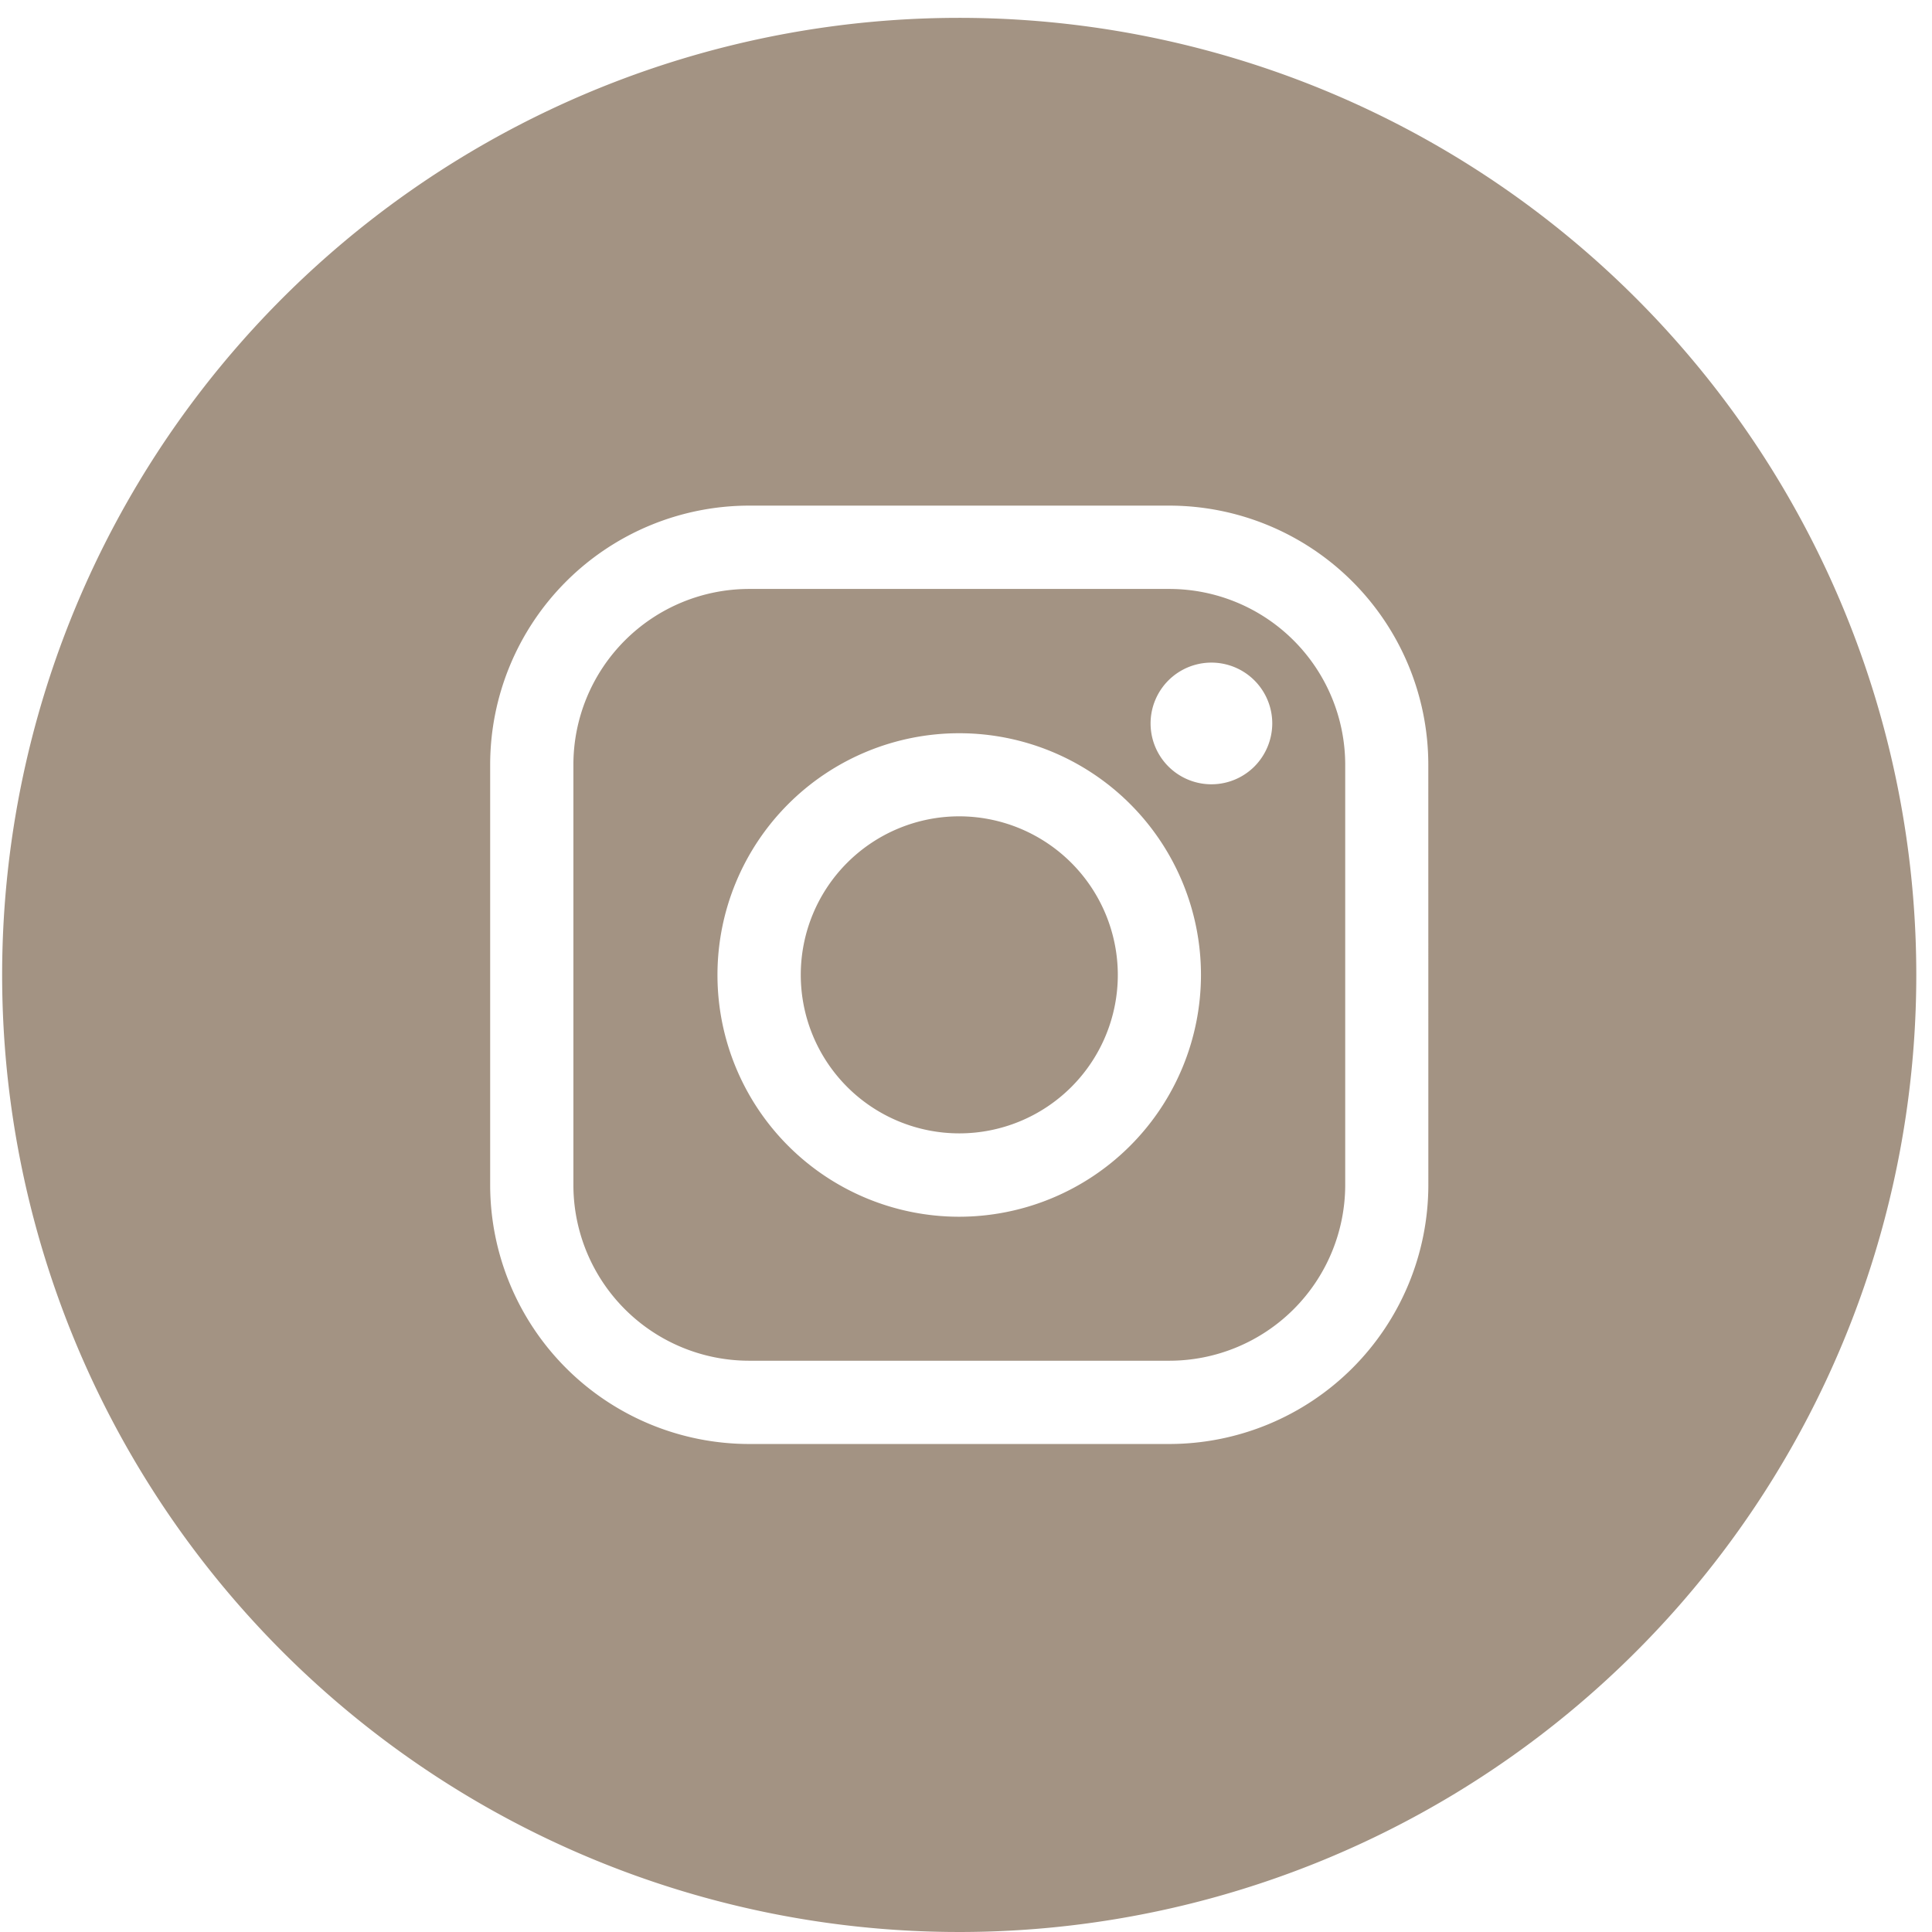 <svg height="100" viewBox="0 0 100 100" width="100" xmlns="http://www.w3.org/2000/svg" xmlns:xlink="http://www.w3.org/1999/xlink"><clipPath id="a"><path d="m0 0h100v100h-100z"/></clipPath><g clip-path="url(#a)" fill="#a39383"><path d="m148.143 133.806h-21.758a9.1 9.1 0 0 0 -9.091 9.091v21.765a9.1 9.1 0 0 0 9.091 9.091h21.758a9.107 9.107 0 0 0 9.1-9.091v-21.762a9.107 9.107 0 0 0 -9.1-9.094zm-10.879 32.494a12.513 12.513 0 1 1 12.513-12.513 12.526 12.526 0 0 1 -12.513 12.513zm15.275-23.3a3.149 3.149 0 1 1 .928-2.233 3.179 3.179 0 0 1 -.928 2.233z" transform="translate(-87.615 -103.322)"/><path d="m127.036 135.34a8.205 8.205 0 1 0 8.209 8.209 8.218 8.218 0 0 0 -8.209-8.209z" transform="translate(-77.387 -93.087)"/><path d="m162.978 129.953a49.538 49.538 0 1 0 49.538 49.538 49.539 49.539 0 0 0 -49.538-49.538zm24.282 60.417a13.416 13.416 0 0 1 -13.4 13.4h-21.76a13.416 13.416 0 0 1 -13.4-13.4v-21.77a13.416 13.416 0 0 1 13.4-13.4h21.758a13.416 13.416 0 0 1 13.4 13.4z" transform="translate(-113.329 -129.029)"/></g></svg>